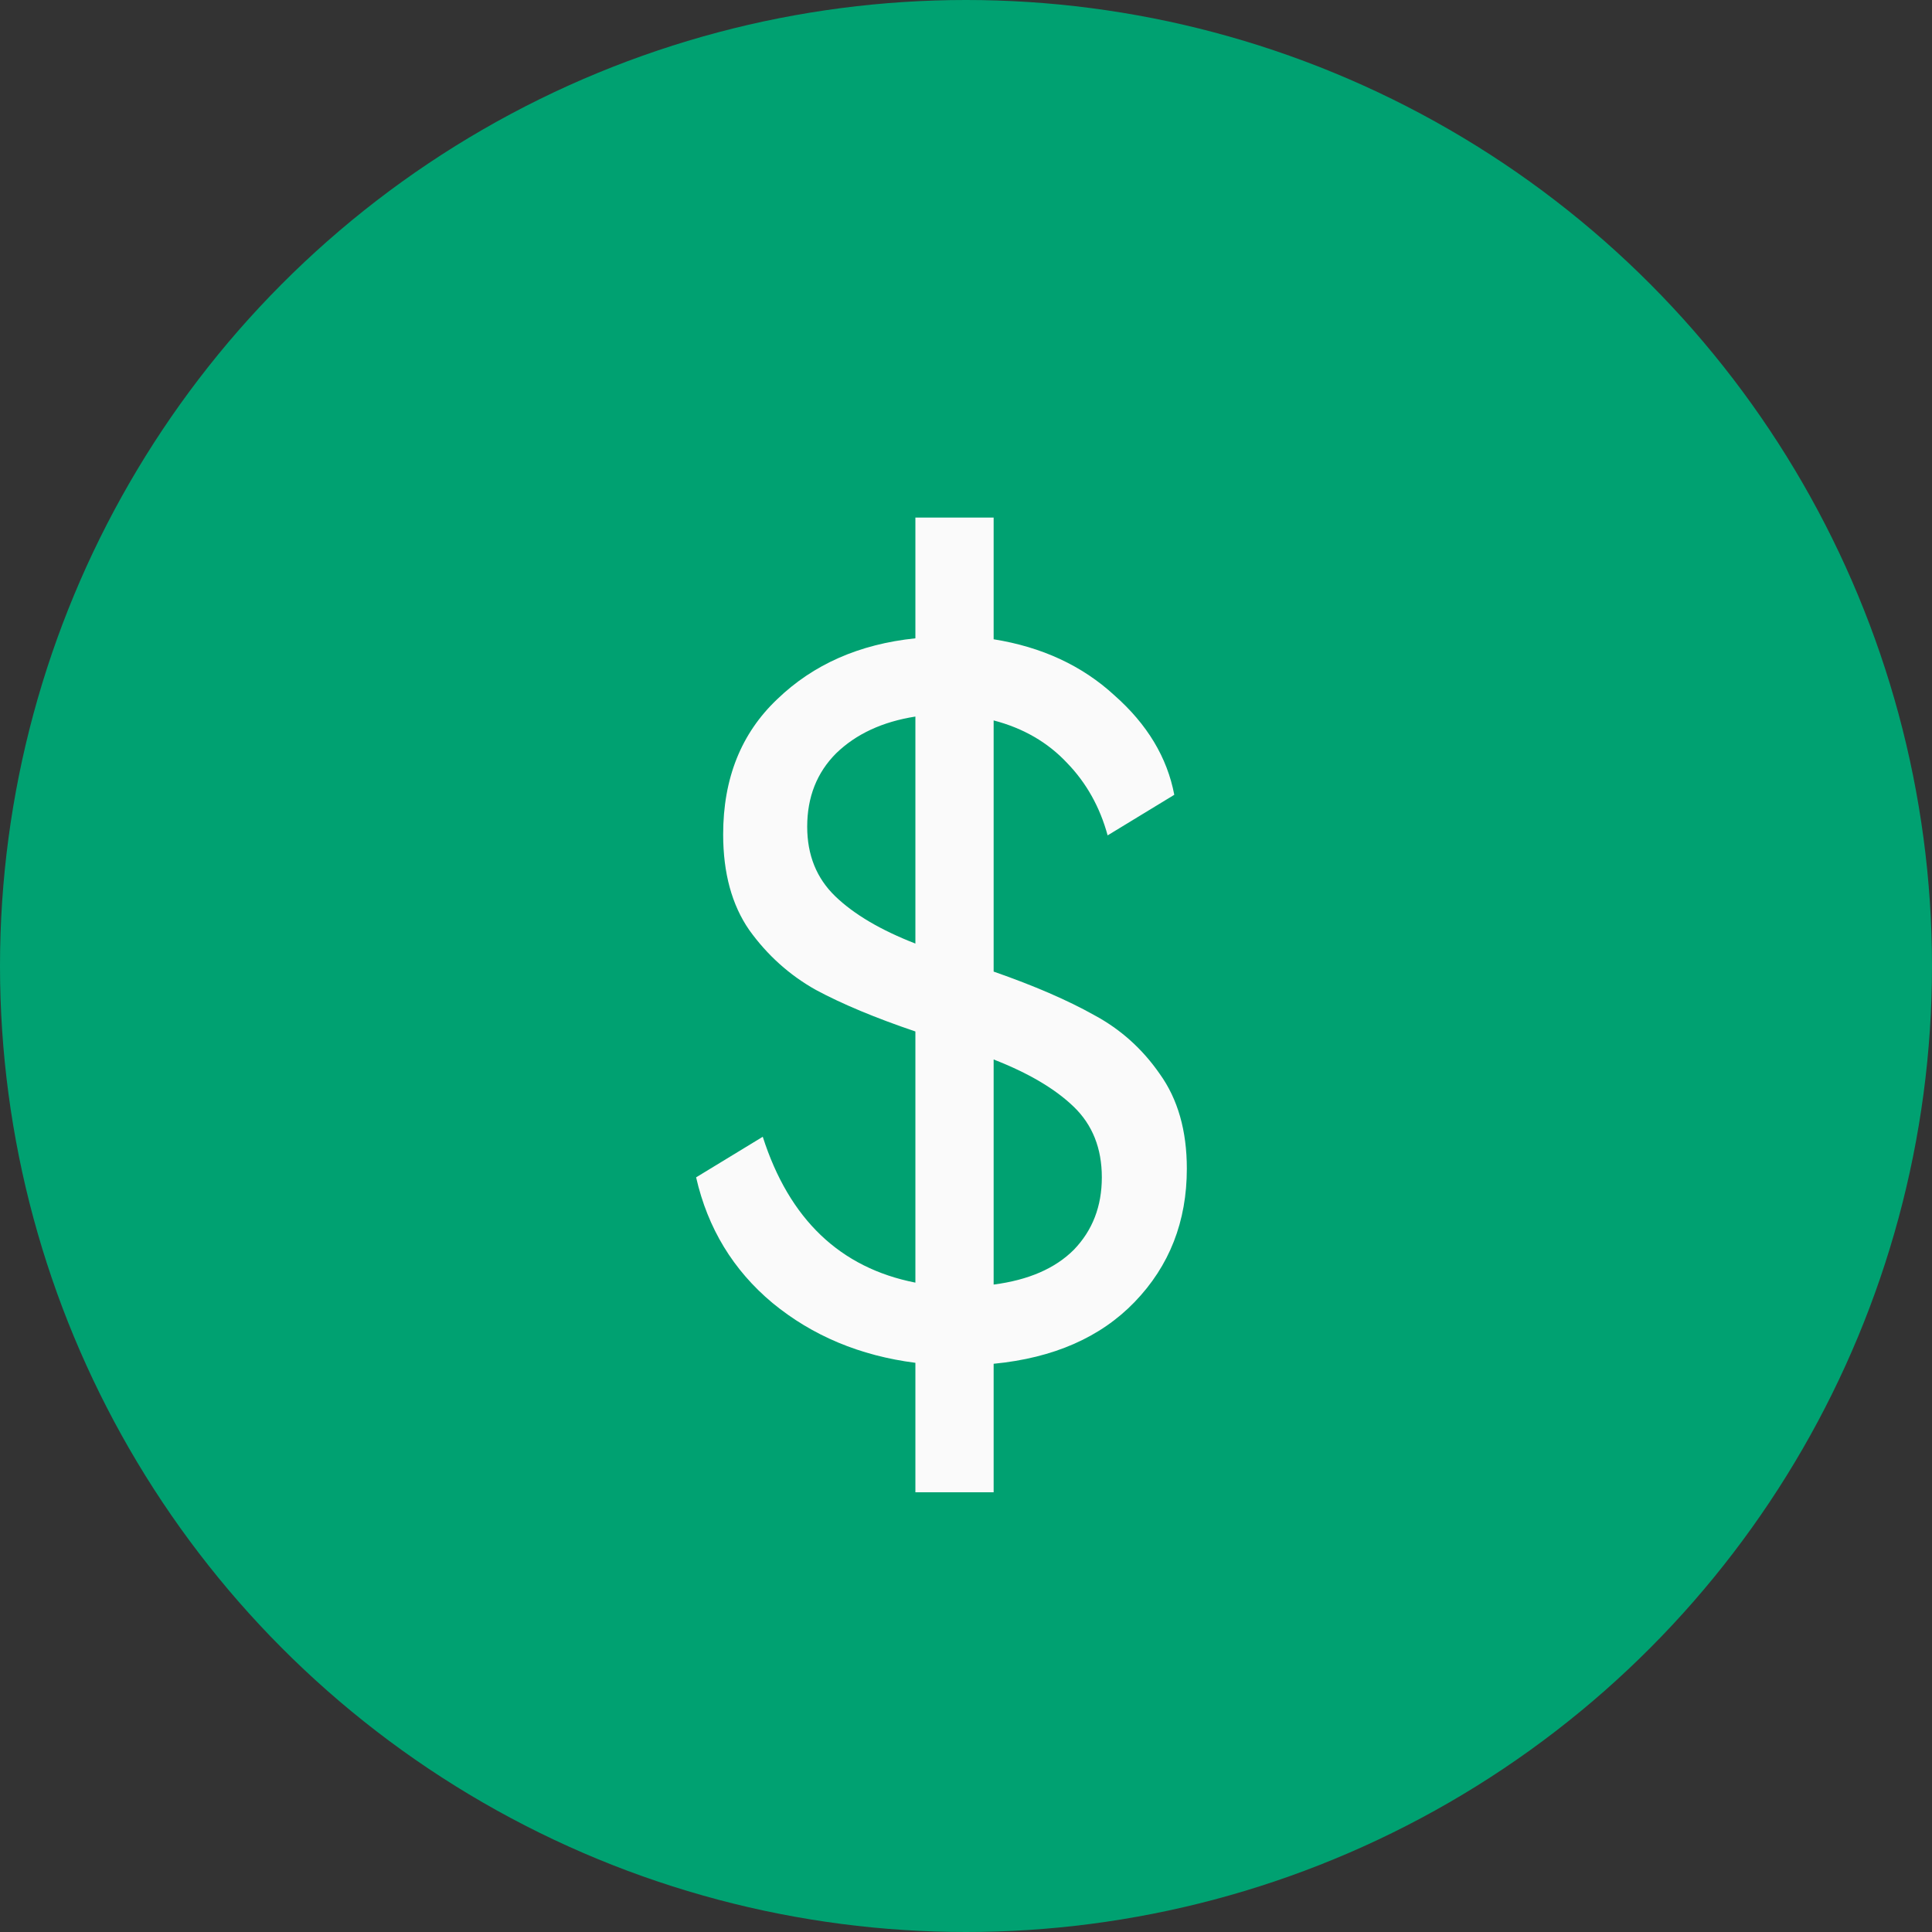 <svg width="36" height="36" viewBox="0 0 36 36" fill="none" xmlns="http://www.w3.org/2000/svg">
<rect x="0" y="0" width="36" height="36" fill="#333333" stroke="none"/>
<circle cx="18" cy="18" r="18" fill="#00A171"/>
<path d="M18.515 18.104C19.271 18.368 19.895 18.638 20.387 18.914C20.879 19.178 21.287 19.544 21.611 20.012C21.947 20.48 22.115 21.068 22.115 21.776C22.115 22.76 21.791 23.588 21.143 24.26C20.507 24.92 19.631 25.304 18.515 25.412V27.806H17.057V25.394C16.025 25.262 15.137 24.89 14.393 24.278C13.661 23.666 13.187 22.886 12.971 21.938L14.213 21.182C14.705 22.718 15.653 23.624 17.057 23.9V19.22C16.313 18.968 15.695 18.71 15.203 18.446C14.711 18.17 14.297 17.798 13.961 17.33C13.637 16.862 13.475 16.268 13.475 15.548C13.475 14.504 13.811 13.664 14.483 13.028C15.155 12.38 16.013 12.002 17.057 11.894V9.644H18.515V11.912C19.415 12.056 20.165 12.404 20.765 12.956C21.377 13.496 21.749 14.114 21.881 14.81L20.639 15.566C20.495 15.038 20.243 14.588 19.883 14.216C19.523 13.832 19.067 13.568 18.515 13.424V18.104ZM15.041 15.404C15.041 15.932 15.215 16.364 15.563 16.7C15.911 17.036 16.409 17.33 17.057 17.582V13.352C16.445 13.448 15.953 13.676 15.581 14.036C15.221 14.396 15.041 14.852 15.041 15.404ZM18.515 23.936C19.163 23.852 19.661 23.636 20.009 23.288C20.357 22.928 20.531 22.478 20.531 21.938C20.531 21.398 20.357 20.96 20.009 20.624C19.661 20.288 19.163 19.994 18.515 19.742V23.936Z" fill="#FAFAFA"/>
</svg>
